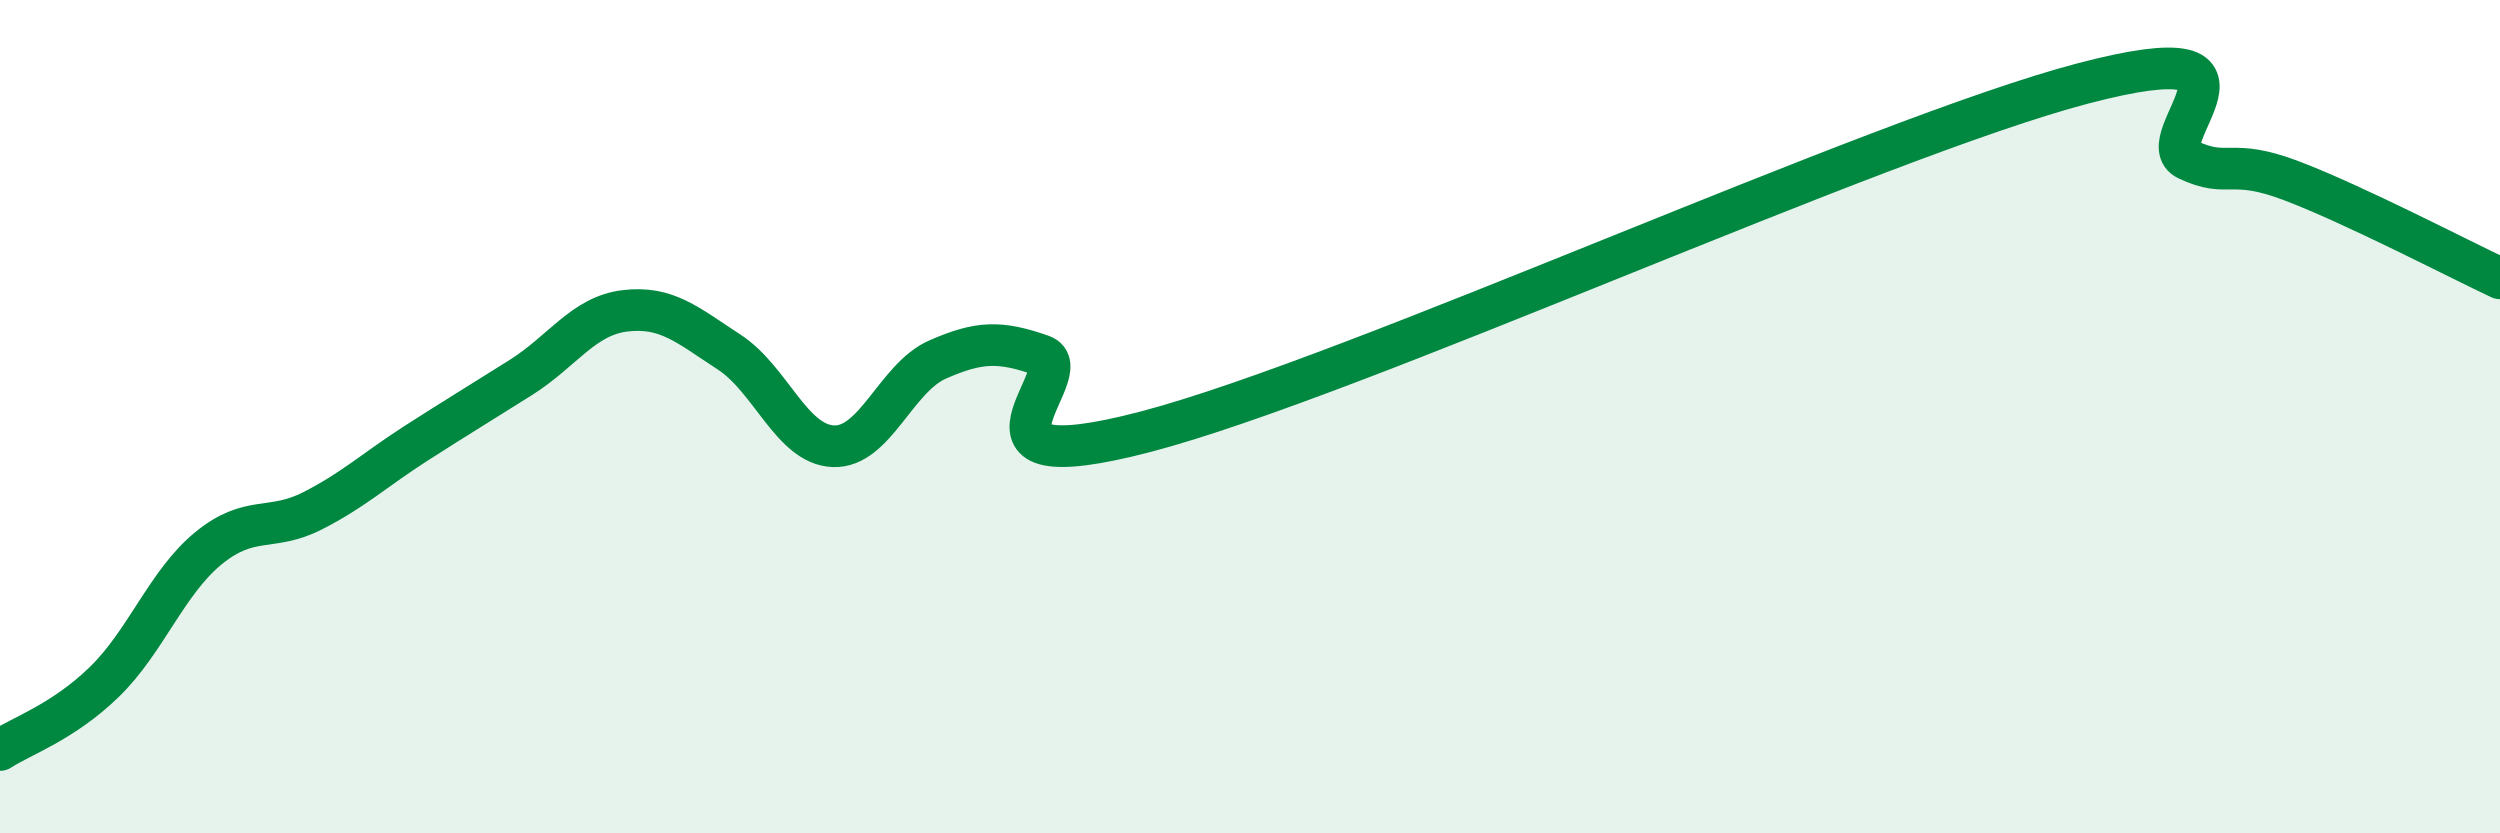 
    <svg width="60" height="20" viewBox="0 0 60 20" xmlns="http://www.w3.org/2000/svg">
      <path
        d="M 0,18 C 0.5,17.67 1.5,17.34 2.5,16.37 C 3.5,15.4 4,13.98 5,13.16 C 6,12.34 6.5,12.77 7.5,12.26 C 8.5,11.75 9,11.27 10,10.63 C 11,9.99 11.5,9.69 12.5,9.06 C 13.5,8.43 14,7.58 15,7.46 C 16,7.34 16.5,7.8 17.5,8.45 C 18.5,9.1 19,10.67 20,10.71 C 21,10.75 21.5,9.07 22.5,8.63 C 23.5,8.19 24,8.18 25,8.53 C 26,8.88 22.5,11.67 27.5,10.36 C 32.5,9.05 45,3.31 50,2 C 55,0.69 51.5,3.36 52.5,3.83 C 53.5,4.3 53.5,3.77 55,4.34 C 56.5,4.91 59,6.21 60,6.68L60 20L0 20Z"
        fill="#008740"
        opacity="0.1"
        stroke-linecap="round"
        stroke-linejoin="round"
      />
      <path
        d="M 0,18 C 0.5,17.67 1.5,17.34 2.5,16.37 C 3.5,15.4 4,13.98 5,13.16 C 6,12.34 6.5,12.77 7.5,12.26 C 8.5,11.75 9,11.27 10,10.63 C 11,9.99 11.5,9.69 12.5,9.06 C 13.5,8.43 14,7.58 15,7.46 C 16,7.34 16.5,7.8 17.5,8.45 C 18.5,9.1 19,10.67 20,10.71 C 21,10.75 21.5,9.07 22.5,8.63 C 23.5,8.19 24,8.18 25,8.53 C 26,8.88 22.5,11.67 27.5,10.36 C 32.5,9.05 45,3.31 50,2 C 55,0.69 51.5,3.36 52.5,3.83 C 53.5,4.3 53.5,3.77 55,4.34 C 56.5,4.91 59,6.21 60,6.68"
        stroke="#008740"
        stroke-width="1"
        fill="none"
        stroke-linecap="round"
        stroke-linejoin="round"
      />
    </svg>
  